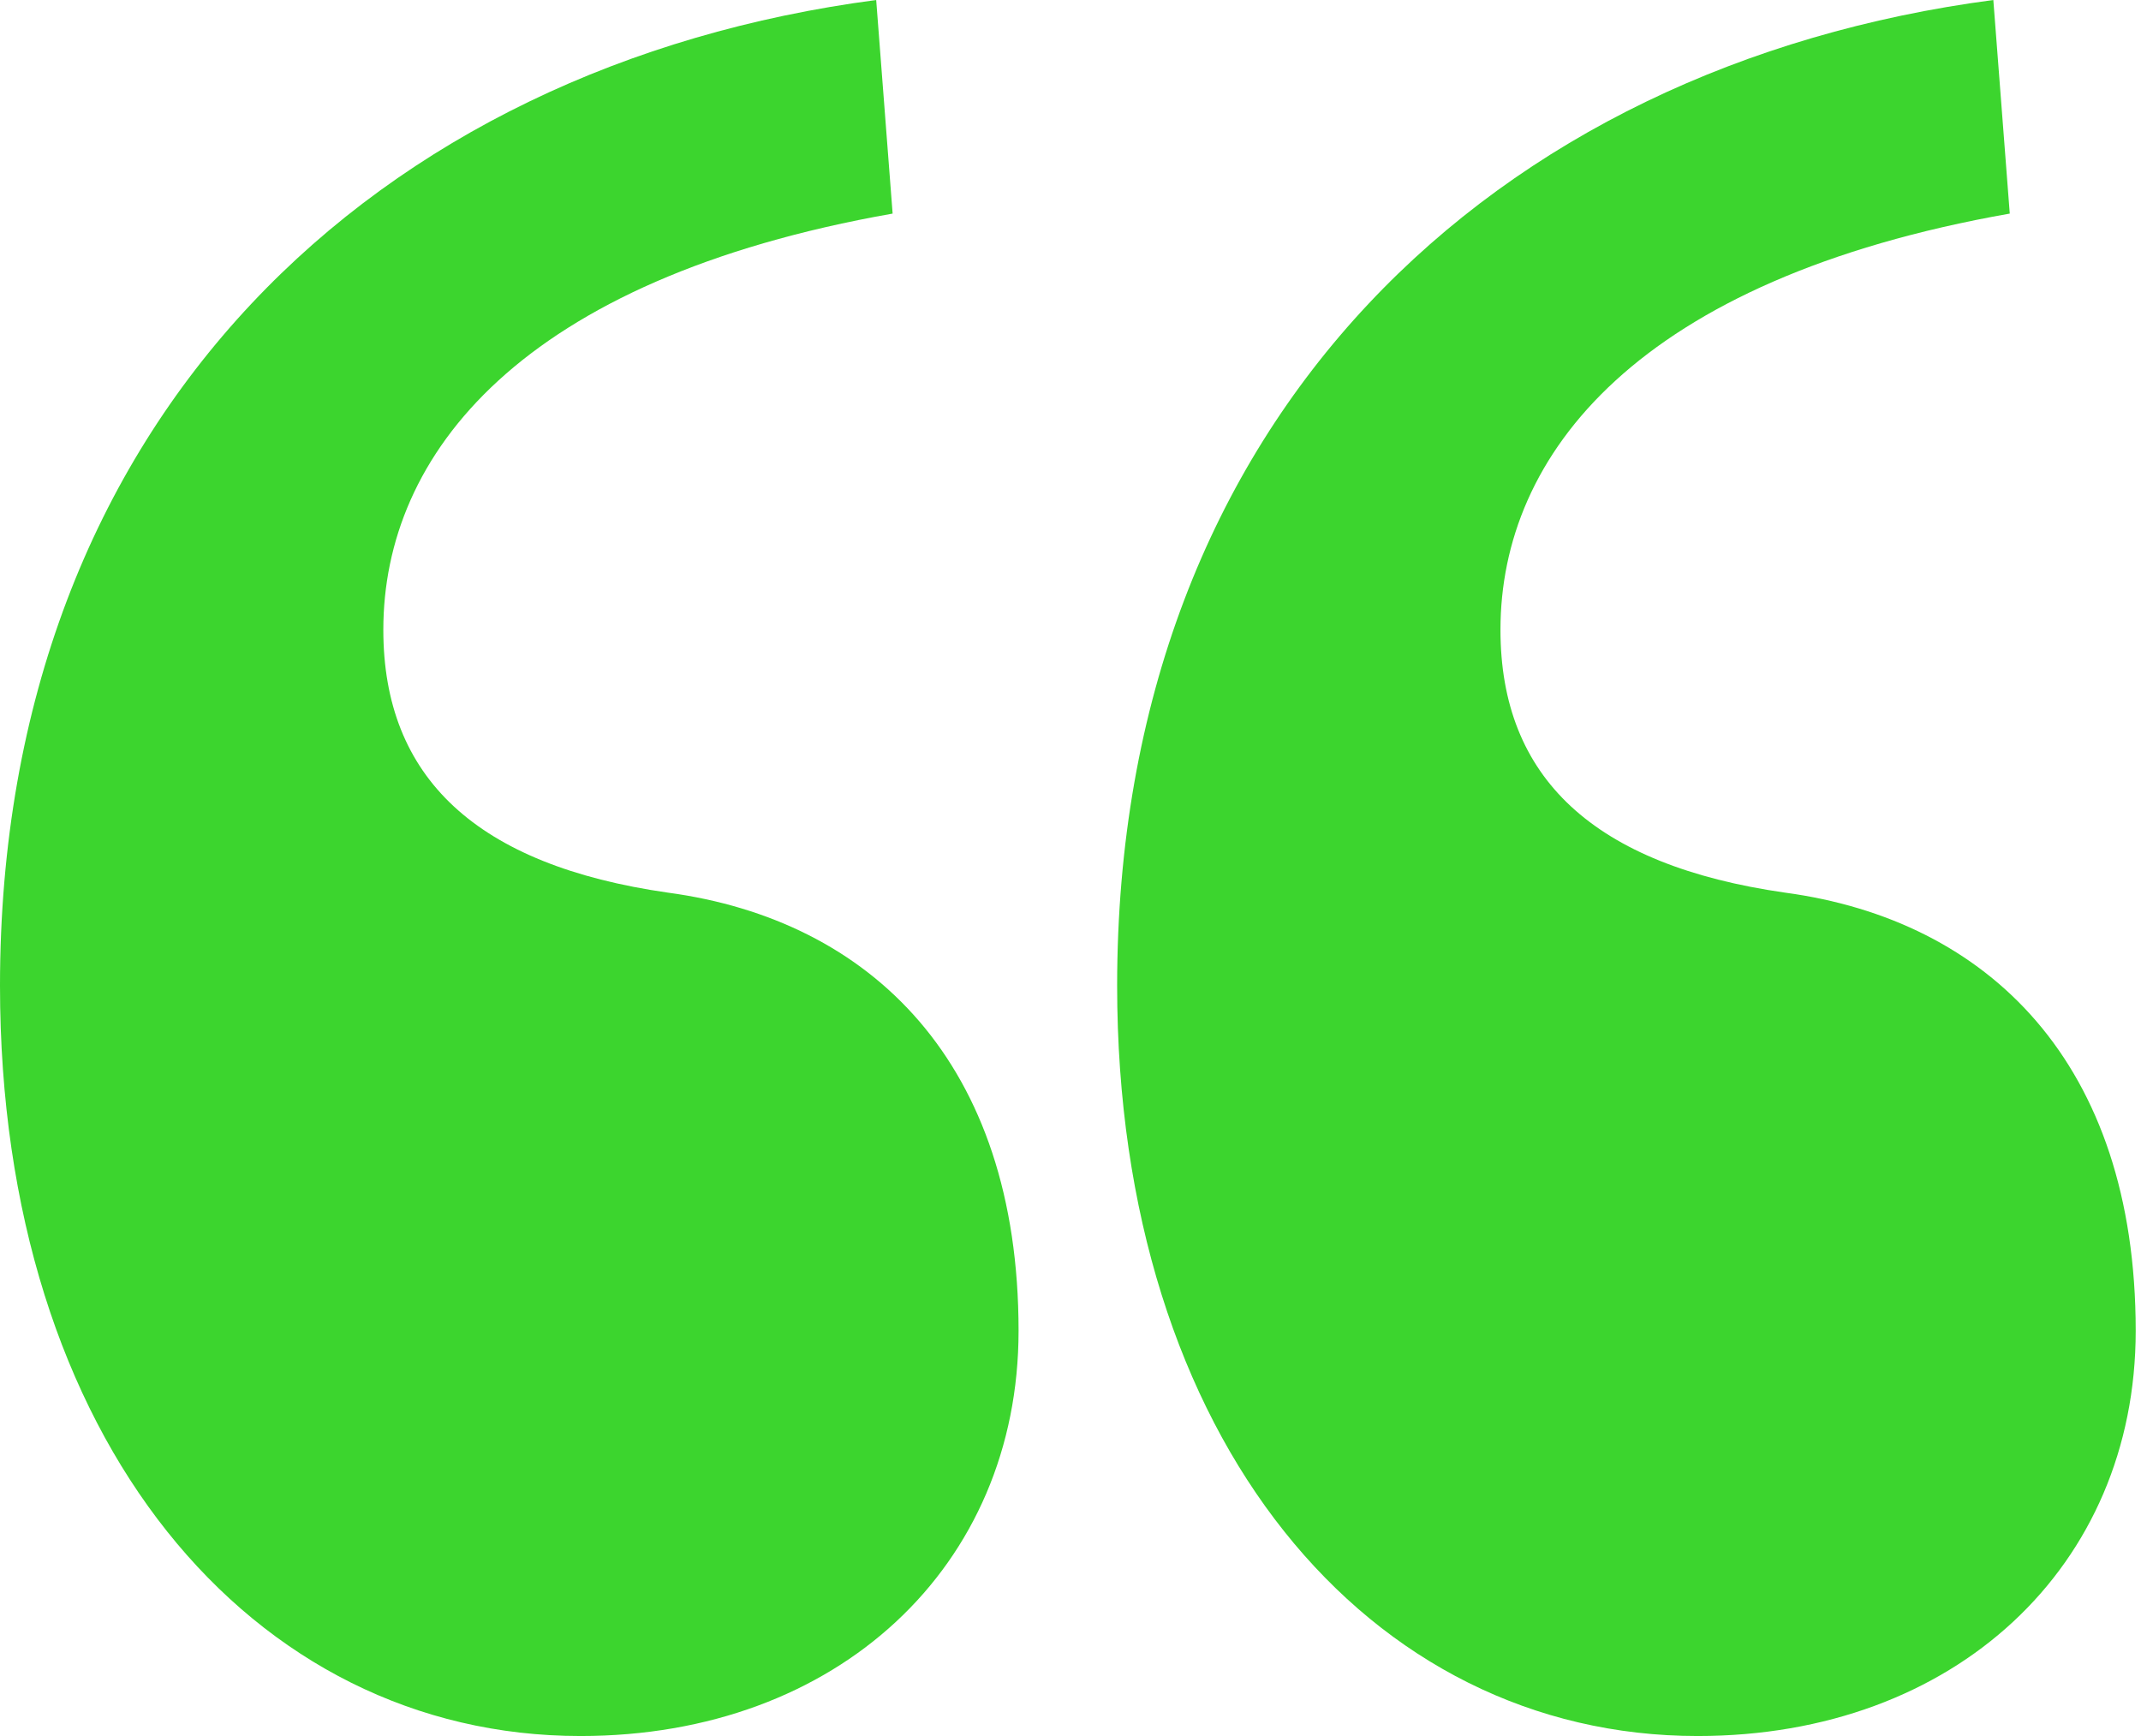 <svg width="74" height="60" viewBox="0 0 74 60" fill="none" xmlns="http://www.w3.org/2000/svg">
<path d="M30.284 0L30.852 7.382C17.981 9.653 13.249 15.71 13.249 21.767C13.249 26.877 16.467 29.905 23.091 30.852C30.095 31.798 35.205 36.719 35.205 45.994C35.205 54.133 28.959 60 20.063 60C8.707 60 0 49.779 0 34.069C0 14.385 13.06 2.271 30.284 0ZM68.896 0L69.464 7.382C56.593 9.653 51.861 15.71 51.861 21.767C51.861 26.877 55.079 29.905 61.703 30.852C68.707 31.798 73.817 36.719 73.817 45.994C73.817 54.133 67.571 60 58.675 60C47.319 60 38.612 49.779 38.612 34.069C38.612 14.385 51.672 2.271 68.896 0Z" fill="#3CD52E"/>
</svg>
